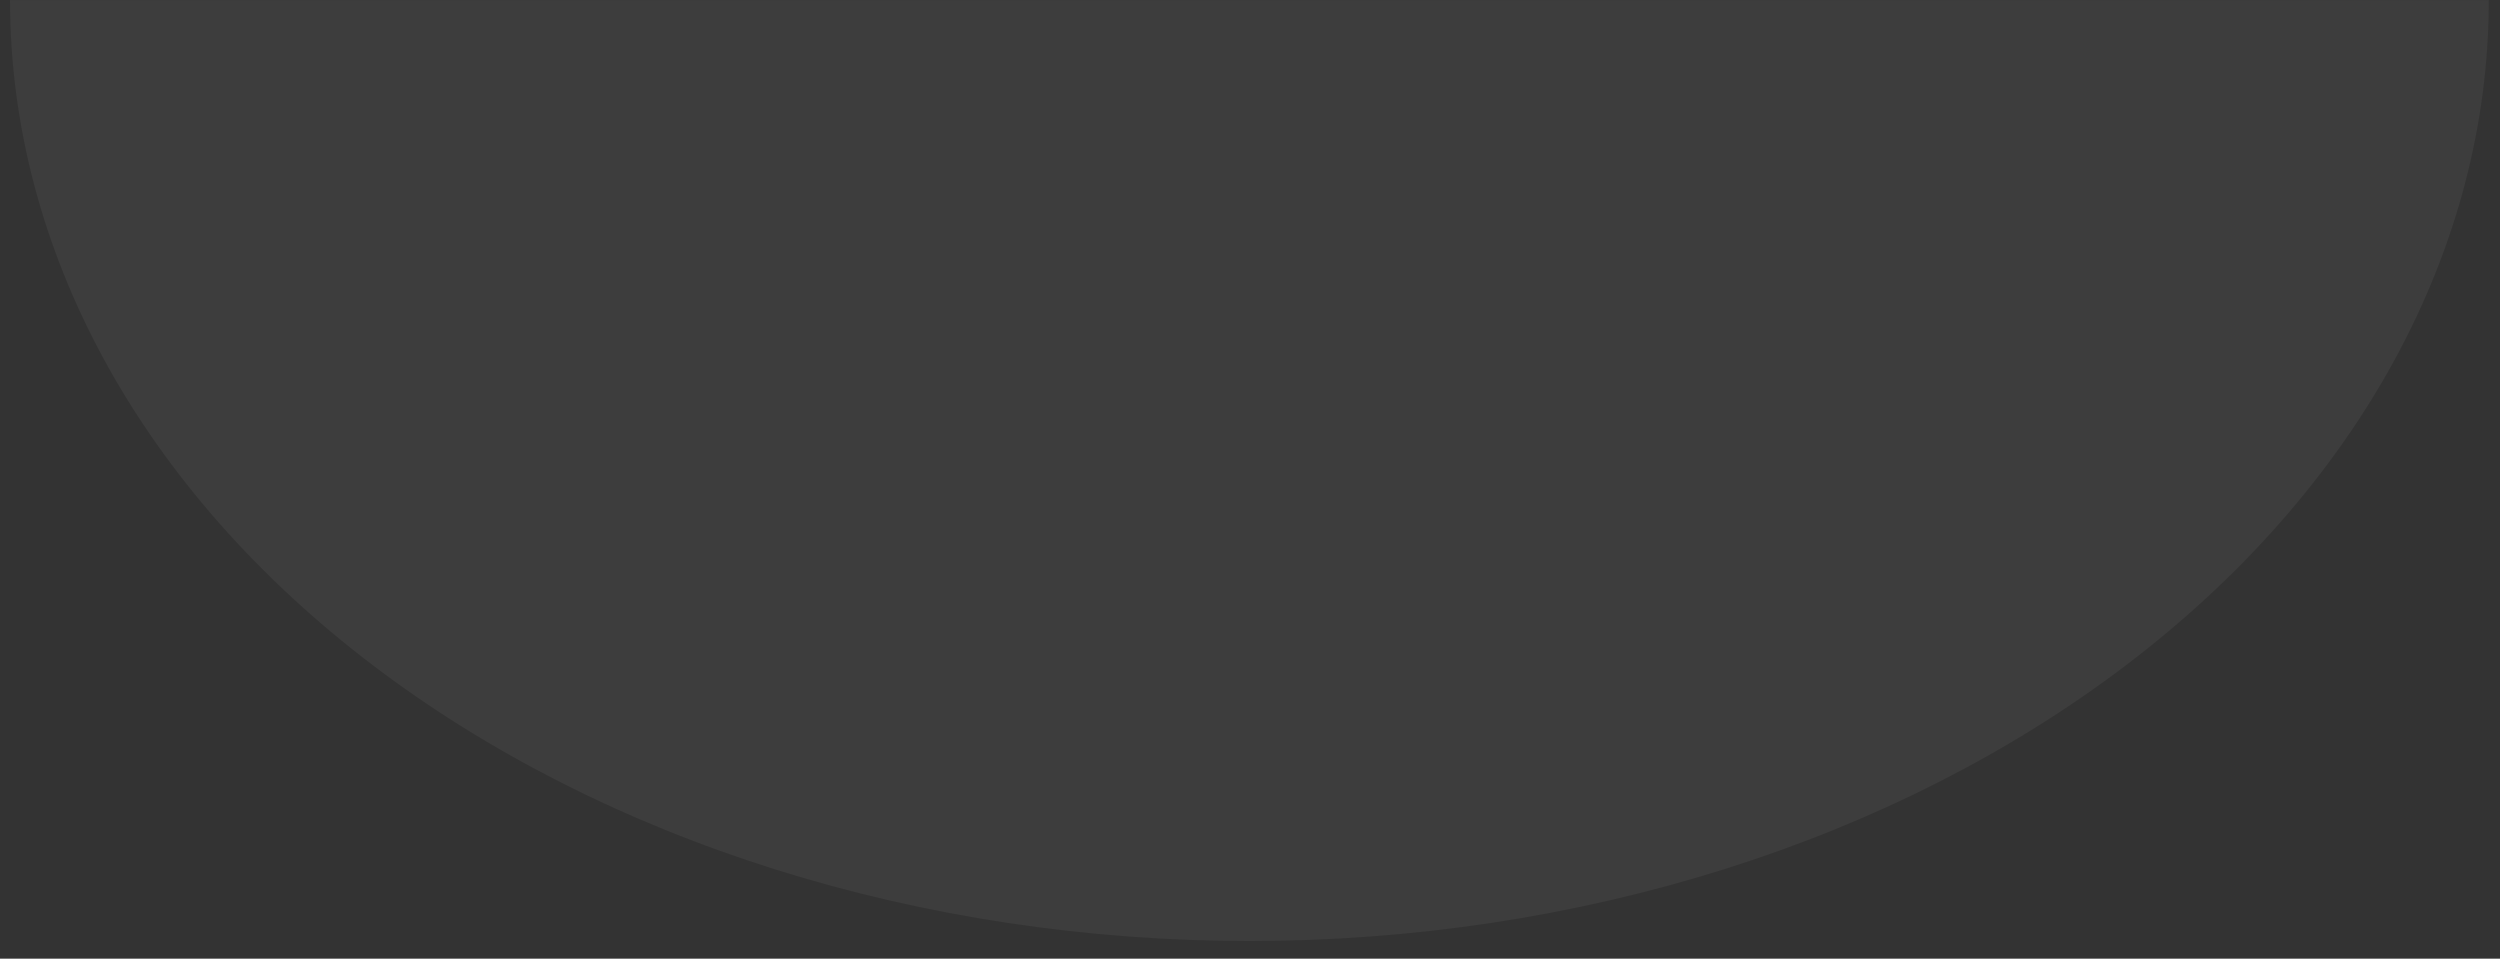 <svg width="133" height="51" viewBox="0 0 133 51" fill="none" xmlns="http://www.w3.org/2000/svg">
<rect x="0" y="0" width="133" height="51" fill="#333333" stroke="none"/>
<path opacity="0.05" d="M0.533 0.003C0.533 6.576 2.239 13.086 5.552 19.16C8.866 25.233 13.723 30.752 19.845 35.4C25.968 40.049 33.237 43.736 41.236 46.252C49.236 48.768 57.81 50.062 66.469 50.062C75.127 50.062 83.701 48.768 91.701 46.252C99.701 43.736 106.969 40.049 113.092 35.4C119.215 30.752 124.071 25.233 127.385 19.16C130.699 13.086 132.404 6.576 132.404 0.002L66.469 0.003L0.533 0.003Z" fill="white"/>
</svg>
